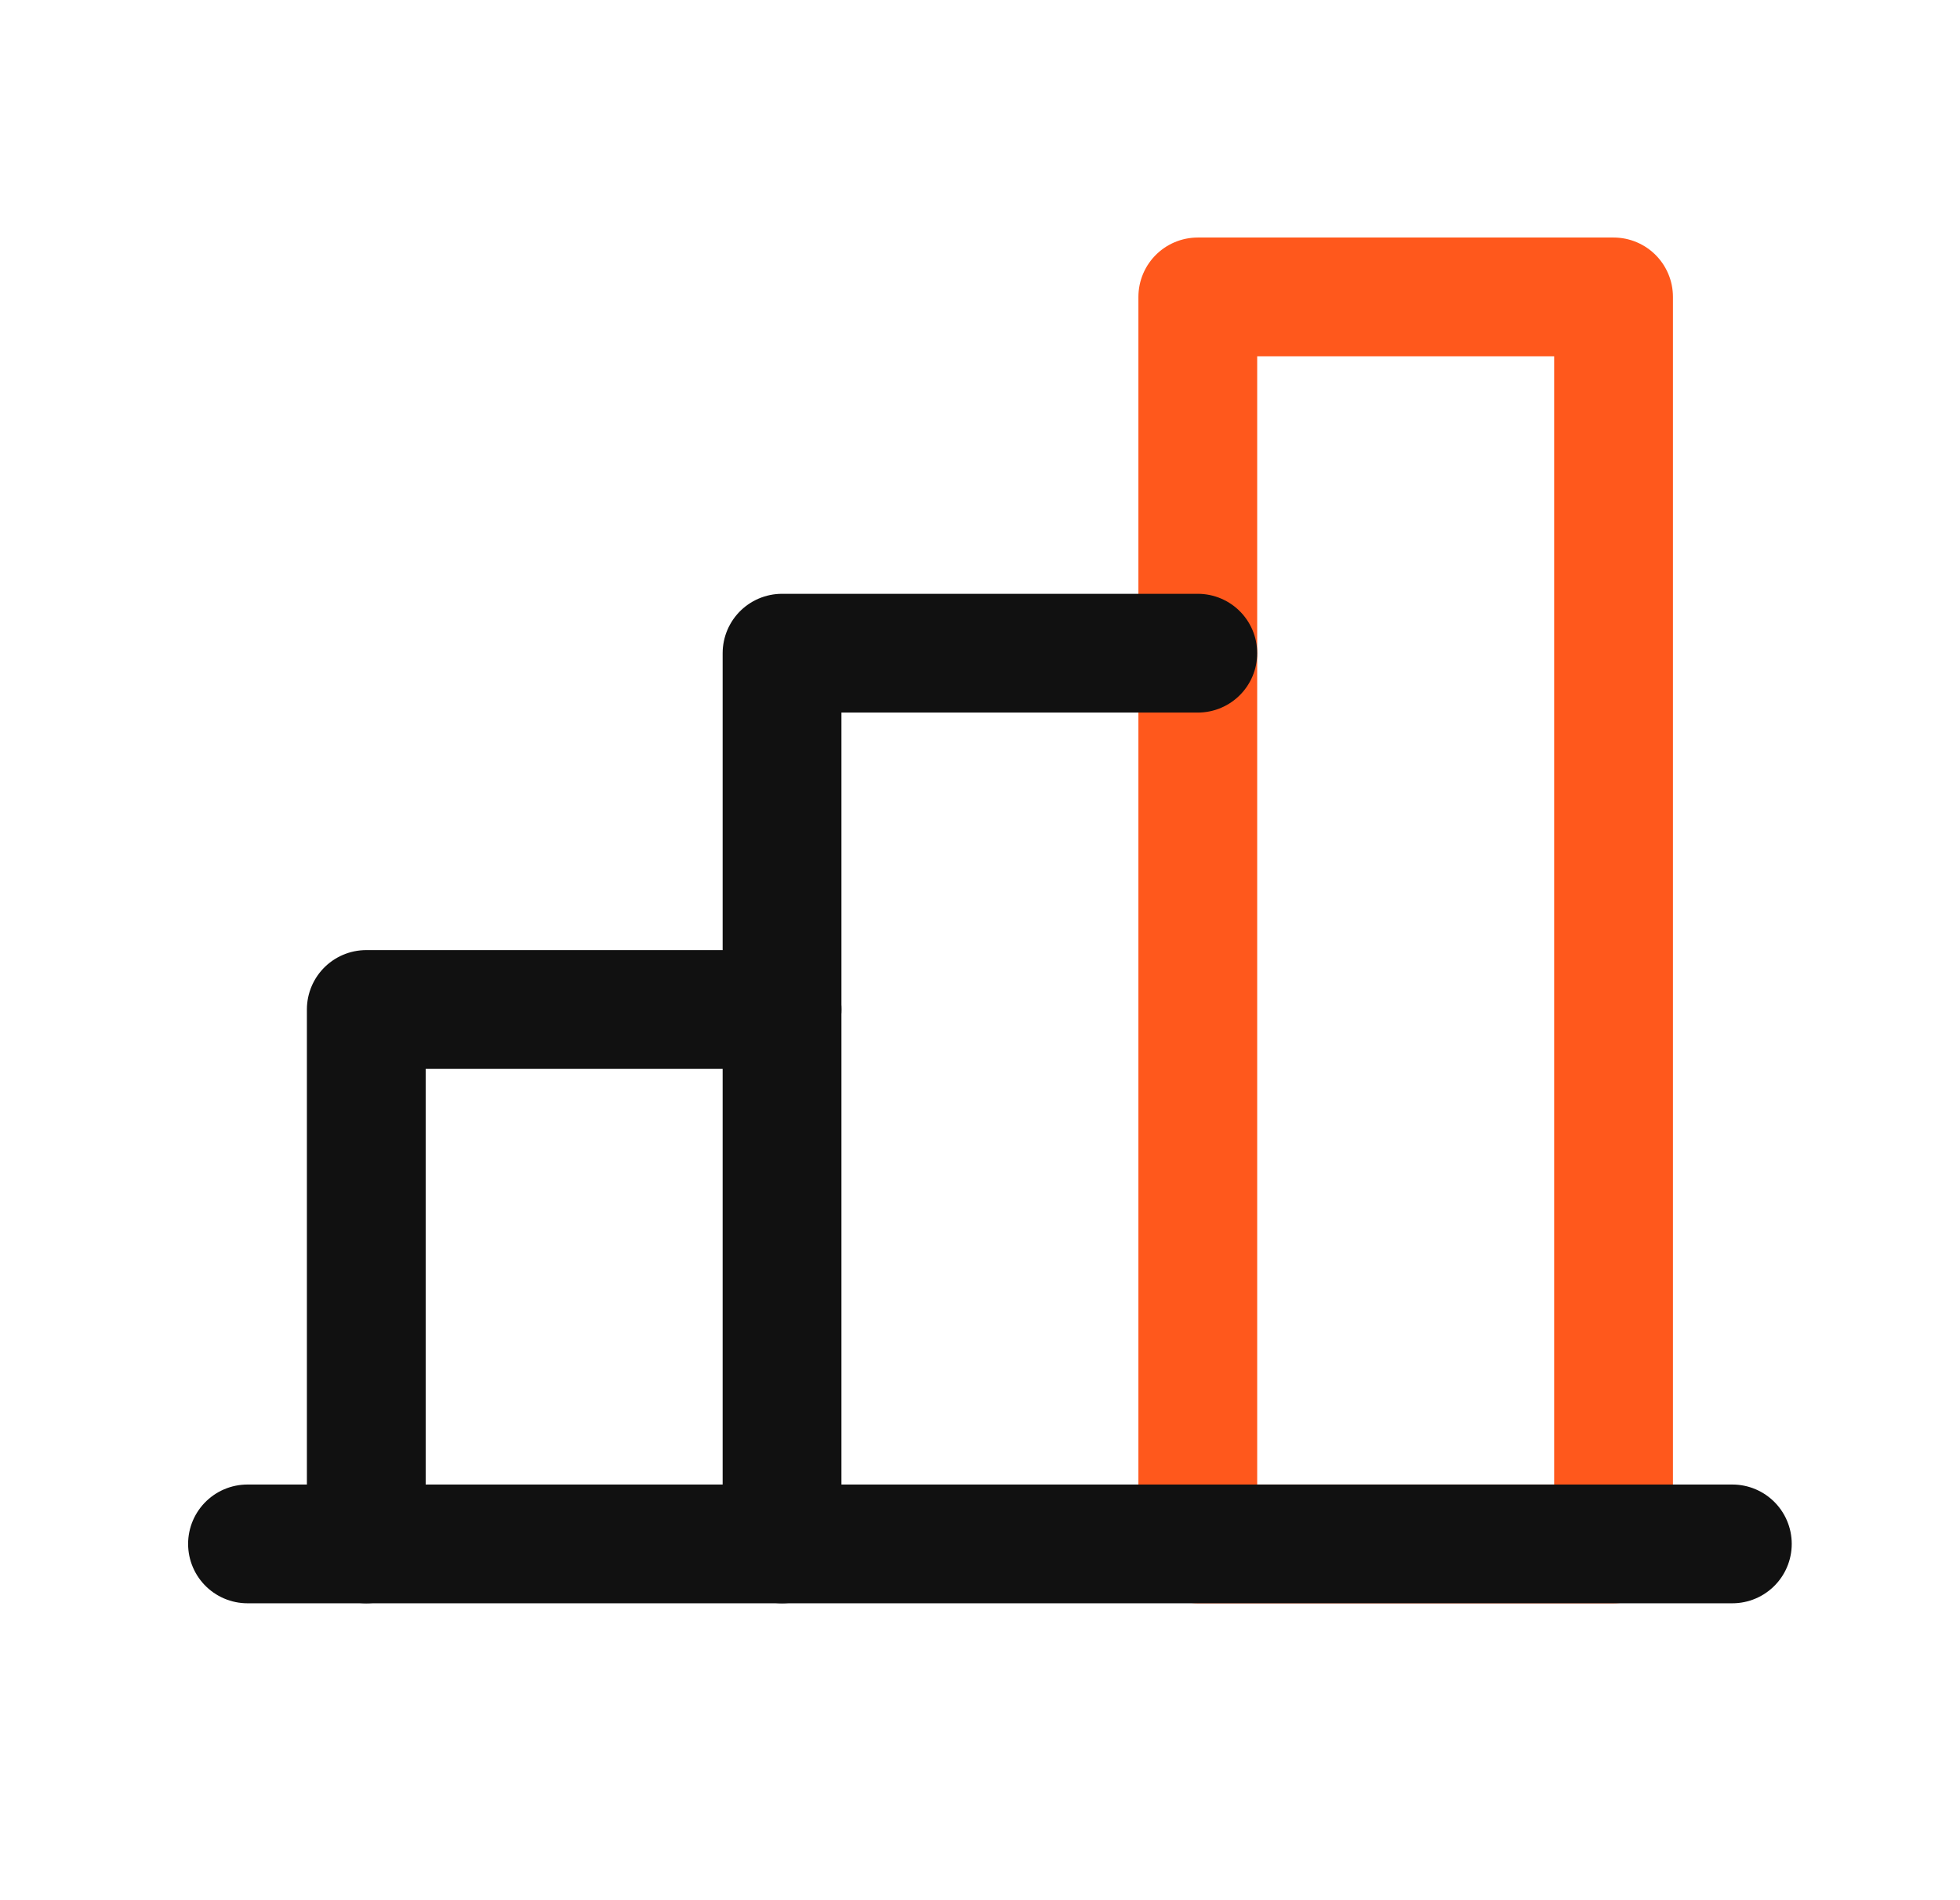 <svg width="33" height="32" viewBox="0 0 33 32" fill="none" xmlns="http://www.w3.org/2000/svg">
<path d="M27.167 5H20.167V26H27.167V5Z" stroke="#FF581C" stroke-width="2" stroke-linecap="round" stroke-linejoin="round"/>
<path d="M6.167 26V17H13.167" stroke="#111111" stroke-width="2" stroke-linecap="round" stroke-linejoin="round"/>
<path d="M29.167 26H4.167" stroke="#111111" stroke-width="2" stroke-linecap="round" stroke-linejoin="round"/>
<path d="M13.167 26V11H20.167" stroke="#111111" stroke-width="2" stroke-linecap="round" stroke-linejoin="round"/>
</svg>
